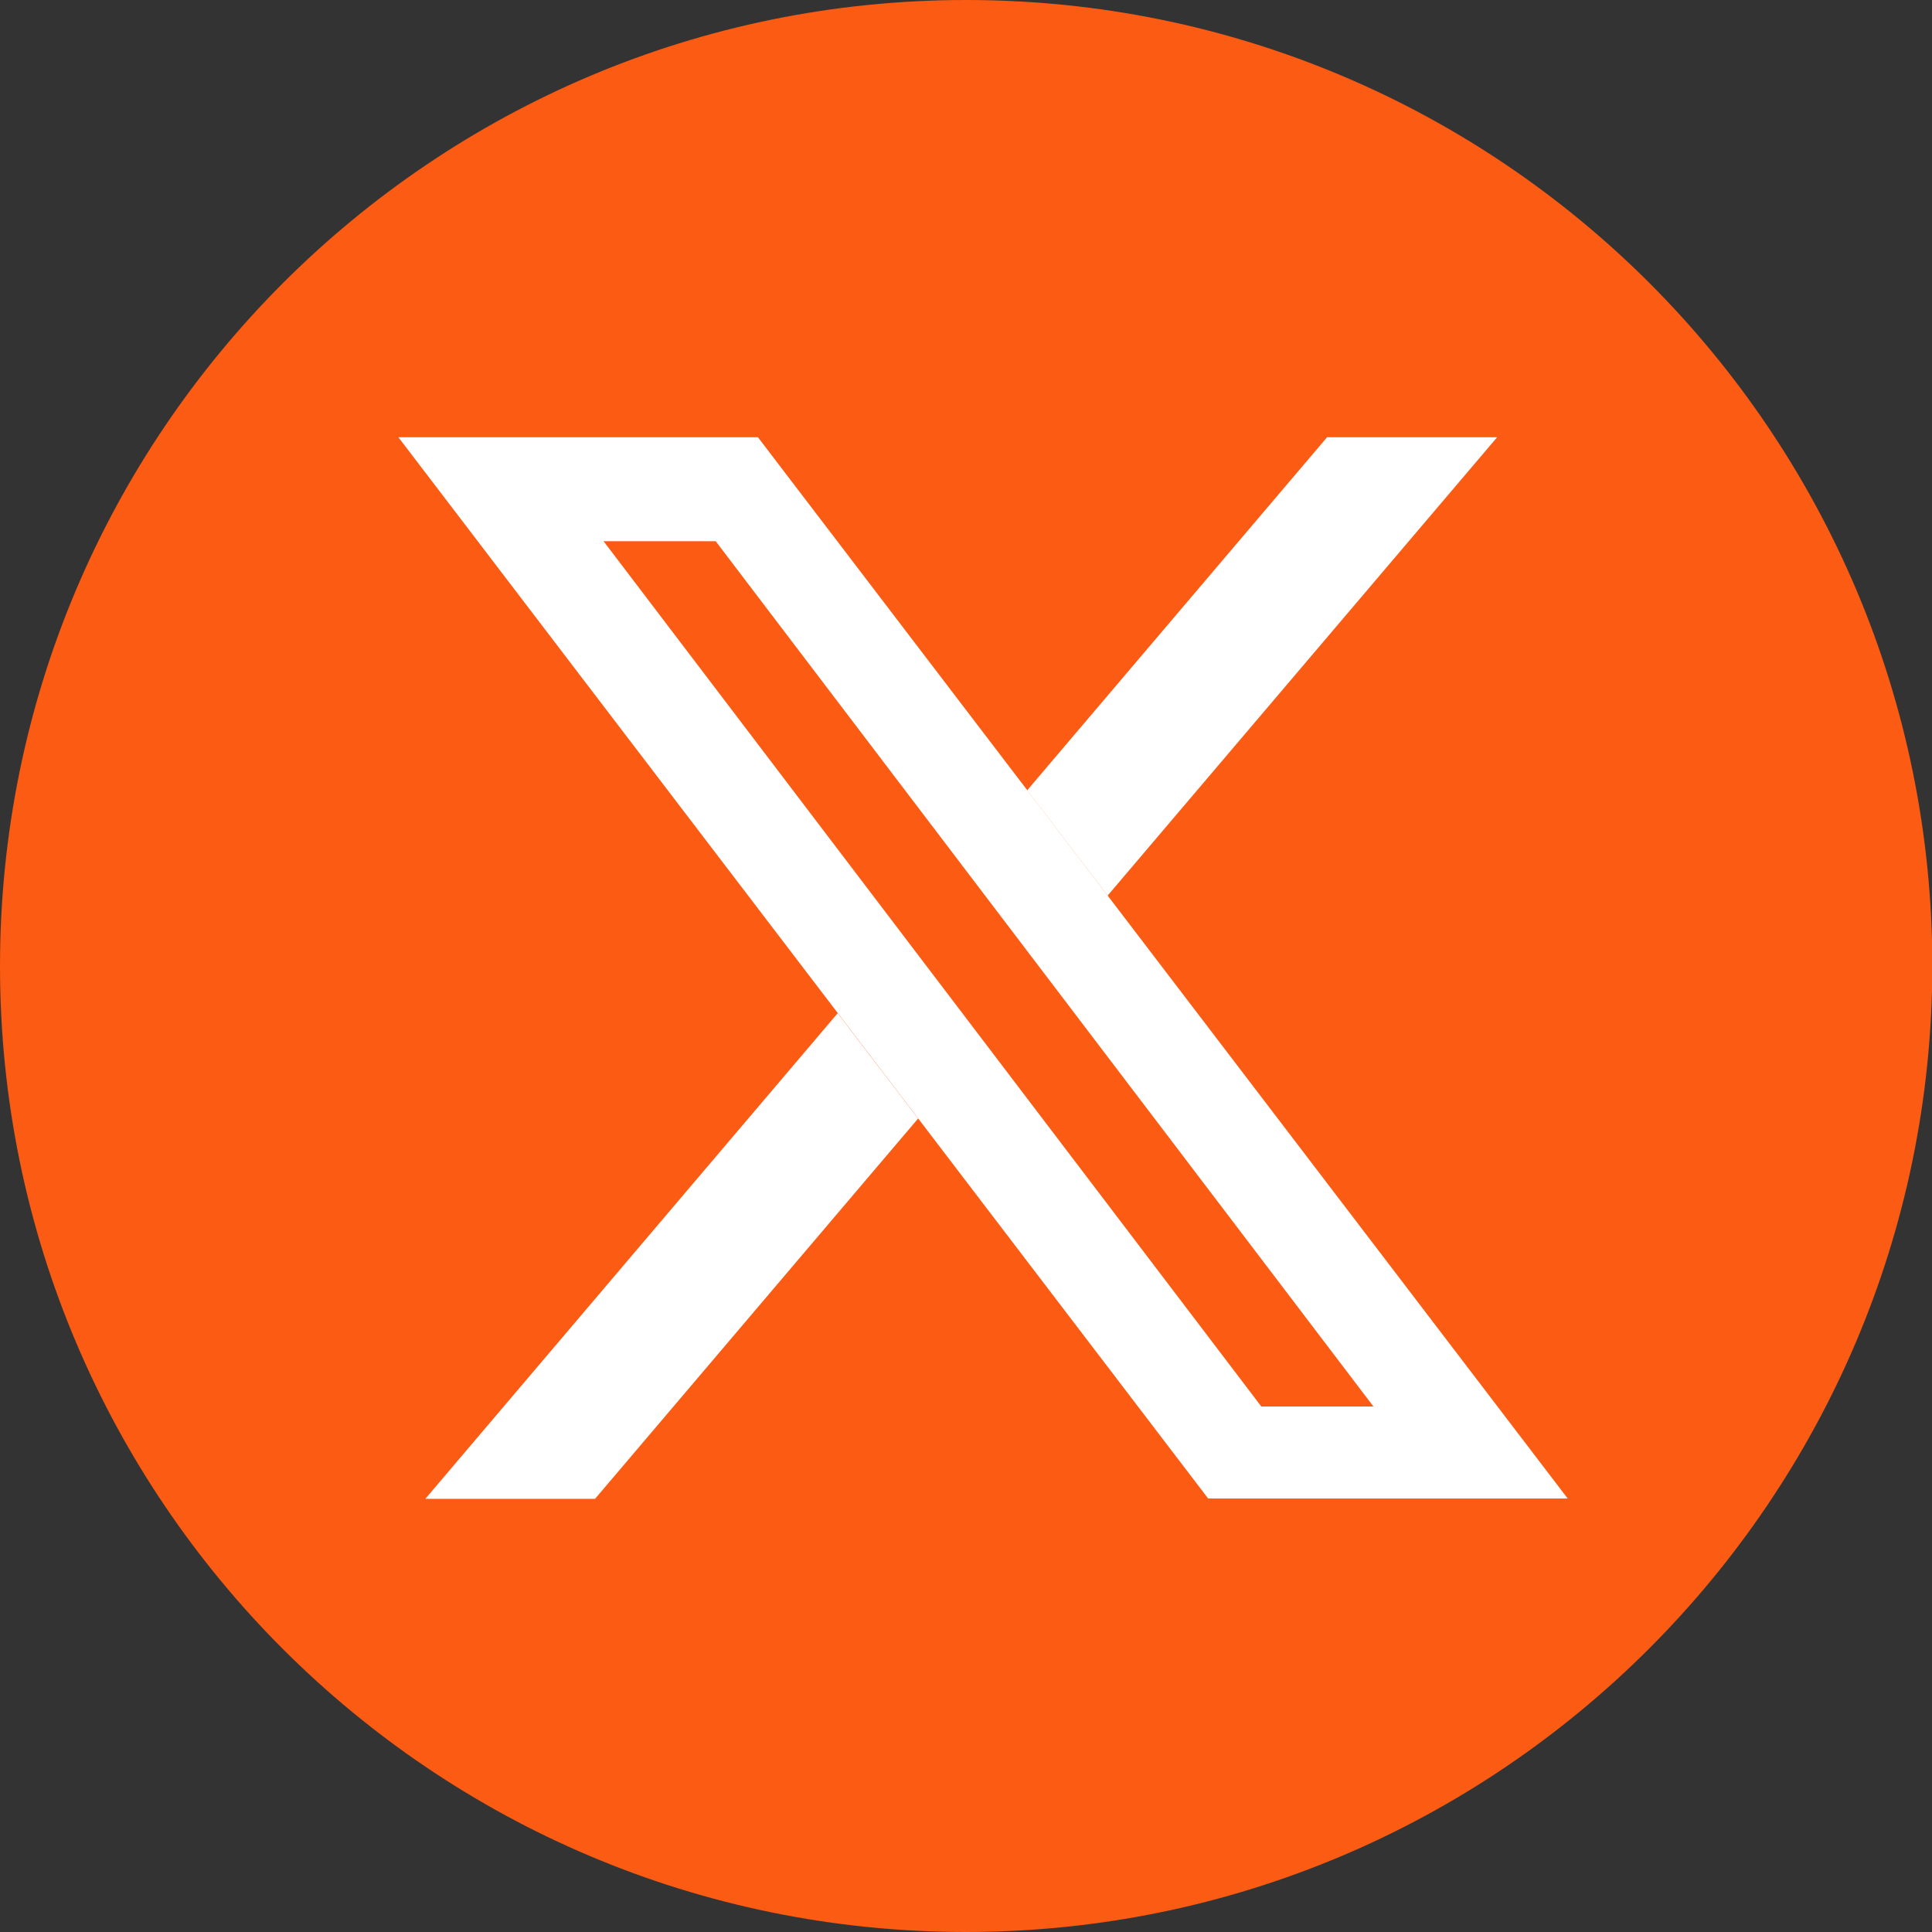 <?xml version="1.0" encoding="utf-8"?>
<!-- Generator: Adobe Illustrator 27.9.0, SVG Export Plug-In . SVG Version: 6.00 Build 0)  -->
<svg version="1.1" id="Capa_1" xmlns="http://www.w3.org/2000/svg" xmlns:xlink="http://www.w3.org/1999/xlink" x="0px" y="0px"
	 viewBox="0 0 566.9 566.9" style="enable-background:new 0 0 566.9 566.9;" xml:space="preserve">
<rect x="0" y="0" width="566.9" height="566.9" fill="#333333" stroke="none"/>
<style type="text/css">
	.st0{fill:#FB5B12;}
	.st1{fill:#FFFFFF;}
</style>
<path class="st0" d="M283.5,0C126.9,0,0,127,0,283.5s126.9,283.4,283.5,283.4c156.4-0.1,283.3-127,283.5-283.4
	C567,126.9,440.1,0,283.5,0z"/>
<g>
	<path class="st1" d="M222.4,128.3H116.9l237.6,311.4h105.5L222.4,128.3z M177.1,158.8H210l193,253.9h-32.9L177.1,158.8z"/>
	<g>
		<polygon class="st1" points="325,262.8 439.3,128.3 389.4,128.3 301.4,231.9 		"/>
		<polygon class="st1" points="245.8,297.3 124.8,439.8 174.6,439.8 269.4,328.2 		"/>
	</g>
</g>
</svg>
